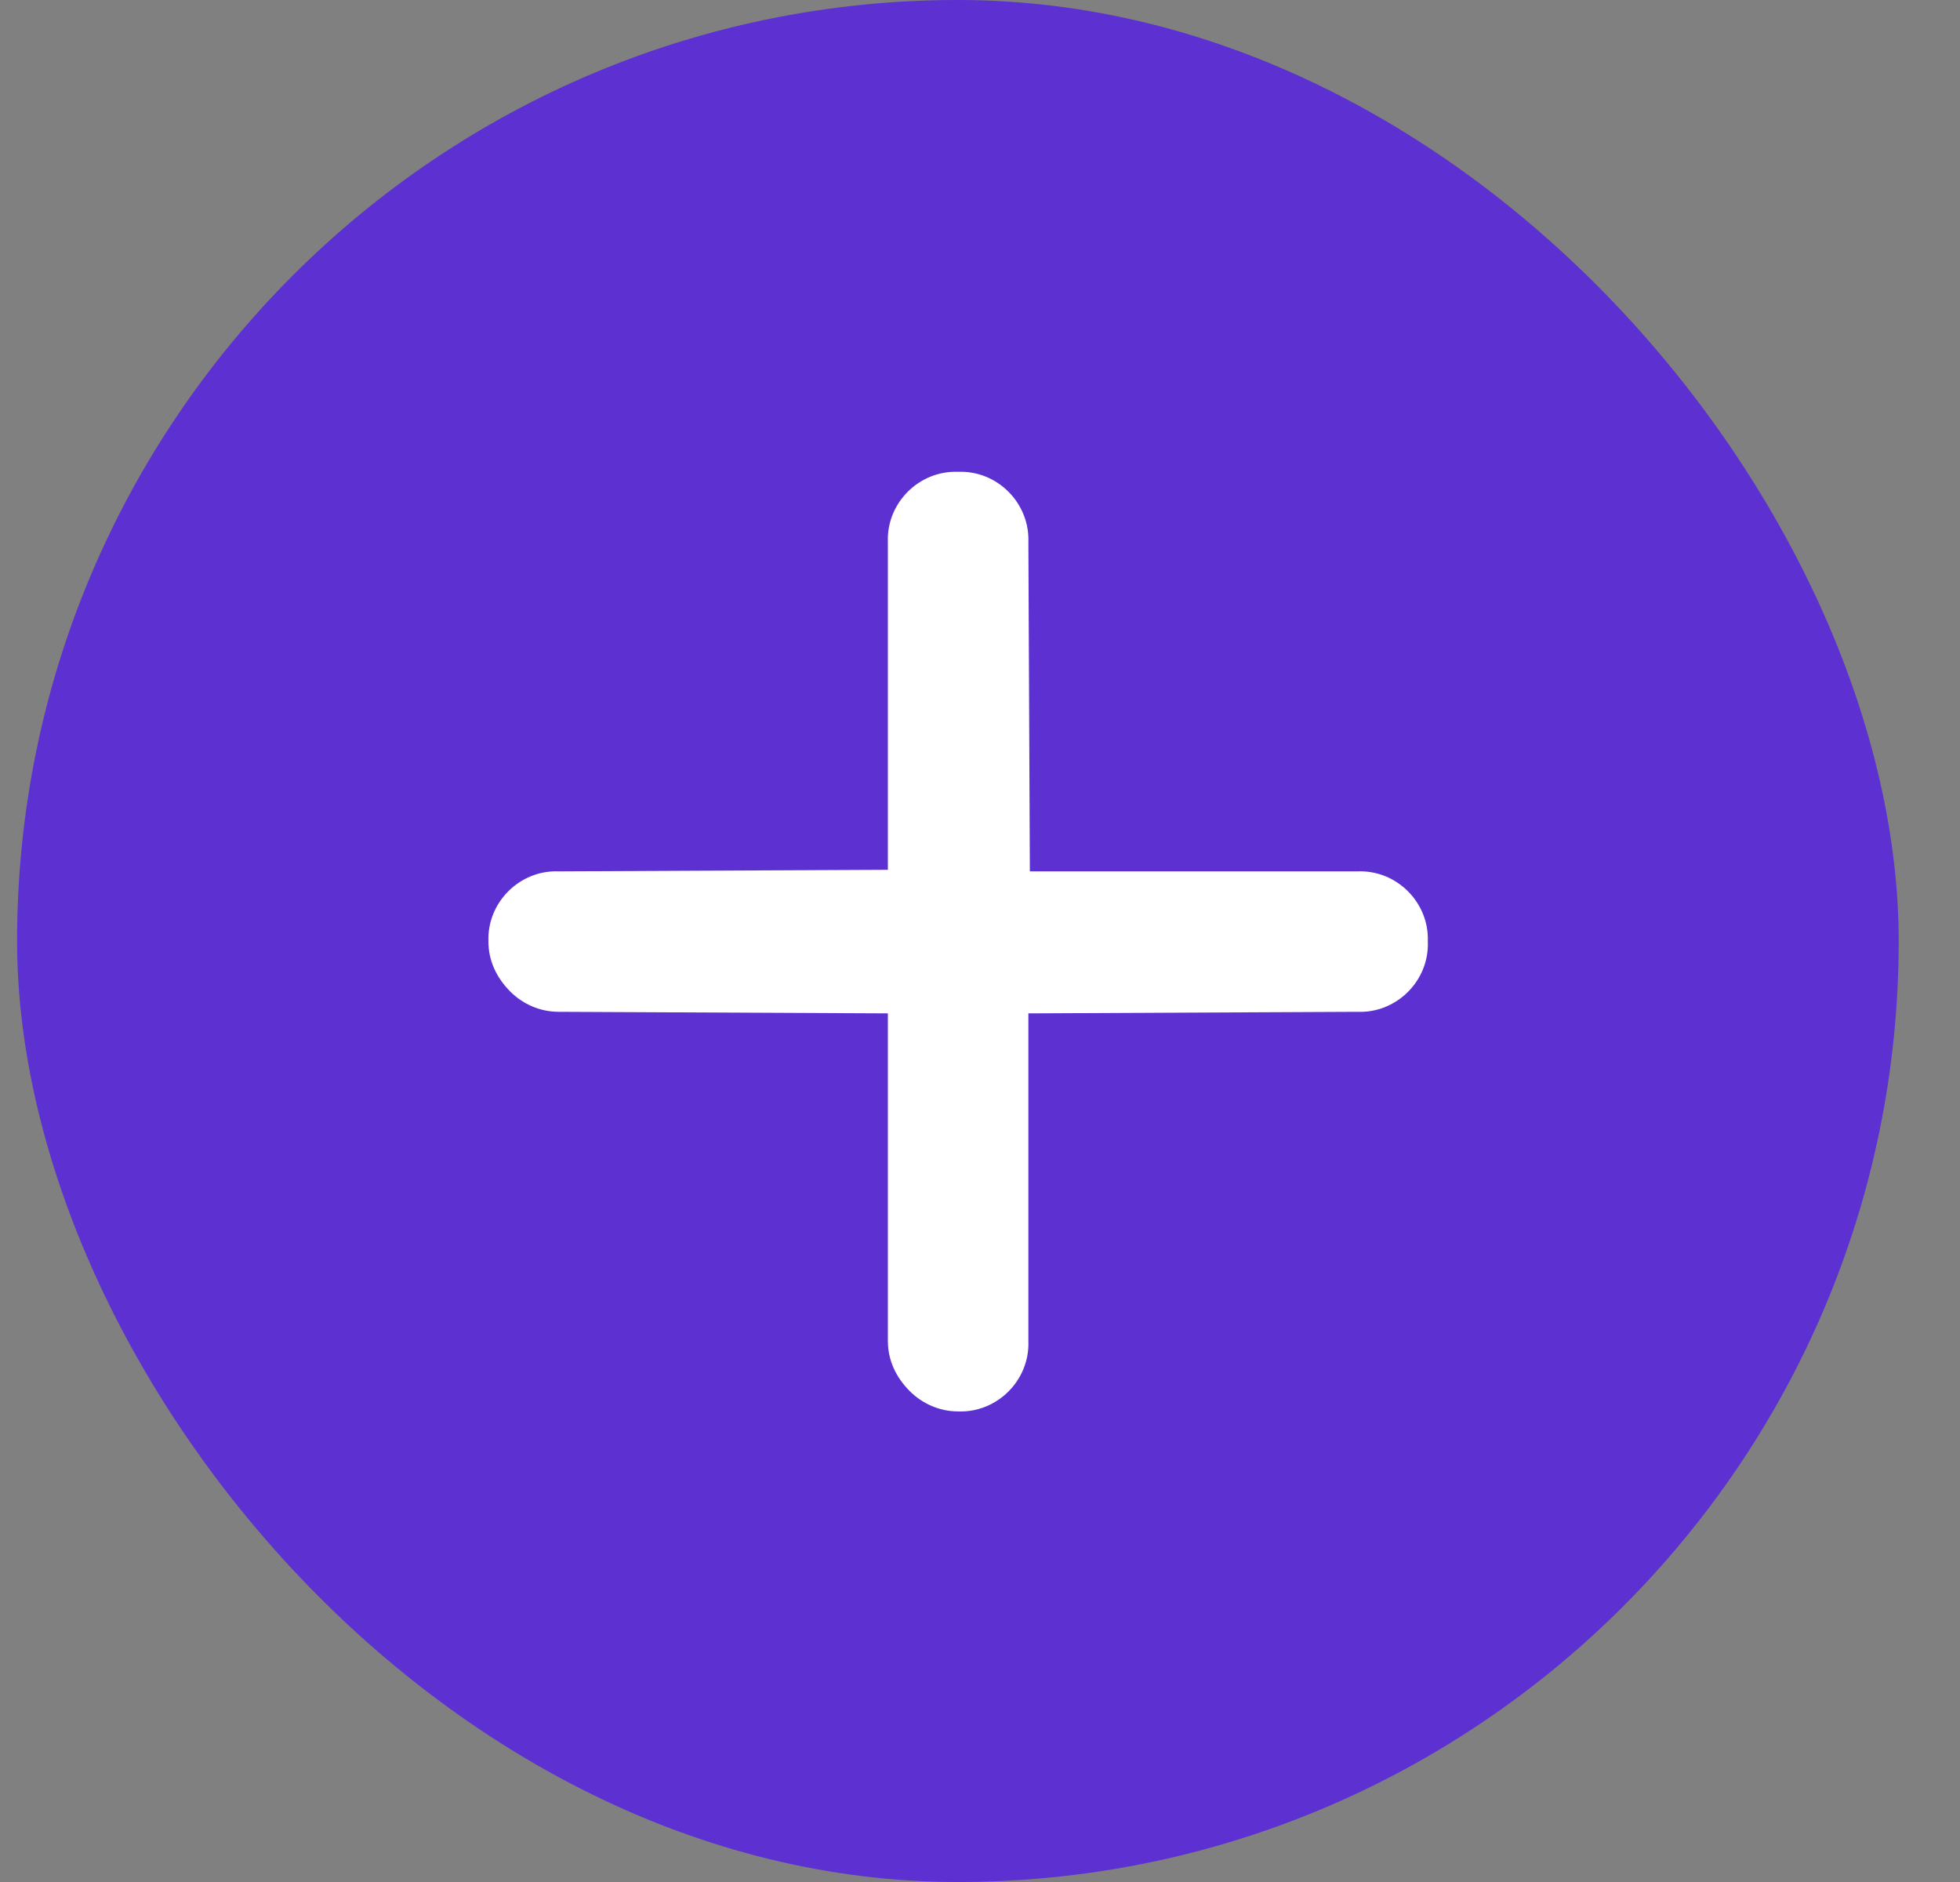 <svg width="25" height="24" viewBox="0 0 25 24" fill="none" xmlns="http://www.w3.org/2000/svg">
<rect x="0" y="0" width="25" height="24" fill="#808080" stroke="none"/>
<rect x="0.218" width="24" height="24" rx="12" fill="#5C30D1"/>
<path d="M13.117 17.103C13.136 17.601 12.719 18.018 12.221 17.999C11.982 17.999 11.763 17.899 11.604 17.74C11.425 17.561 11.325 17.342 11.325 17.103L11.325 12.923L7.126 12.903C6.887 12.903 6.668 12.804 6.509 12.645C6.33 12.466 6.23 12.247 6.23 12.008C6.21 11.51 6.628 11.092 7.126 11.112L11.325 11.092L11.325 6.913C11.305 6.415 11.723 5.997 12.221 6.017C12.719 5.997 13.136 6.415 13.117 6.913L13.136 11.112H17.316C17.814 11.092 18.232 11.51 18.212 12.008C18.232 12.505 17.814 12.923 17.316 12.903L13.117 12.923L13.117 17.103Z" fill="white"/>
</svg>

